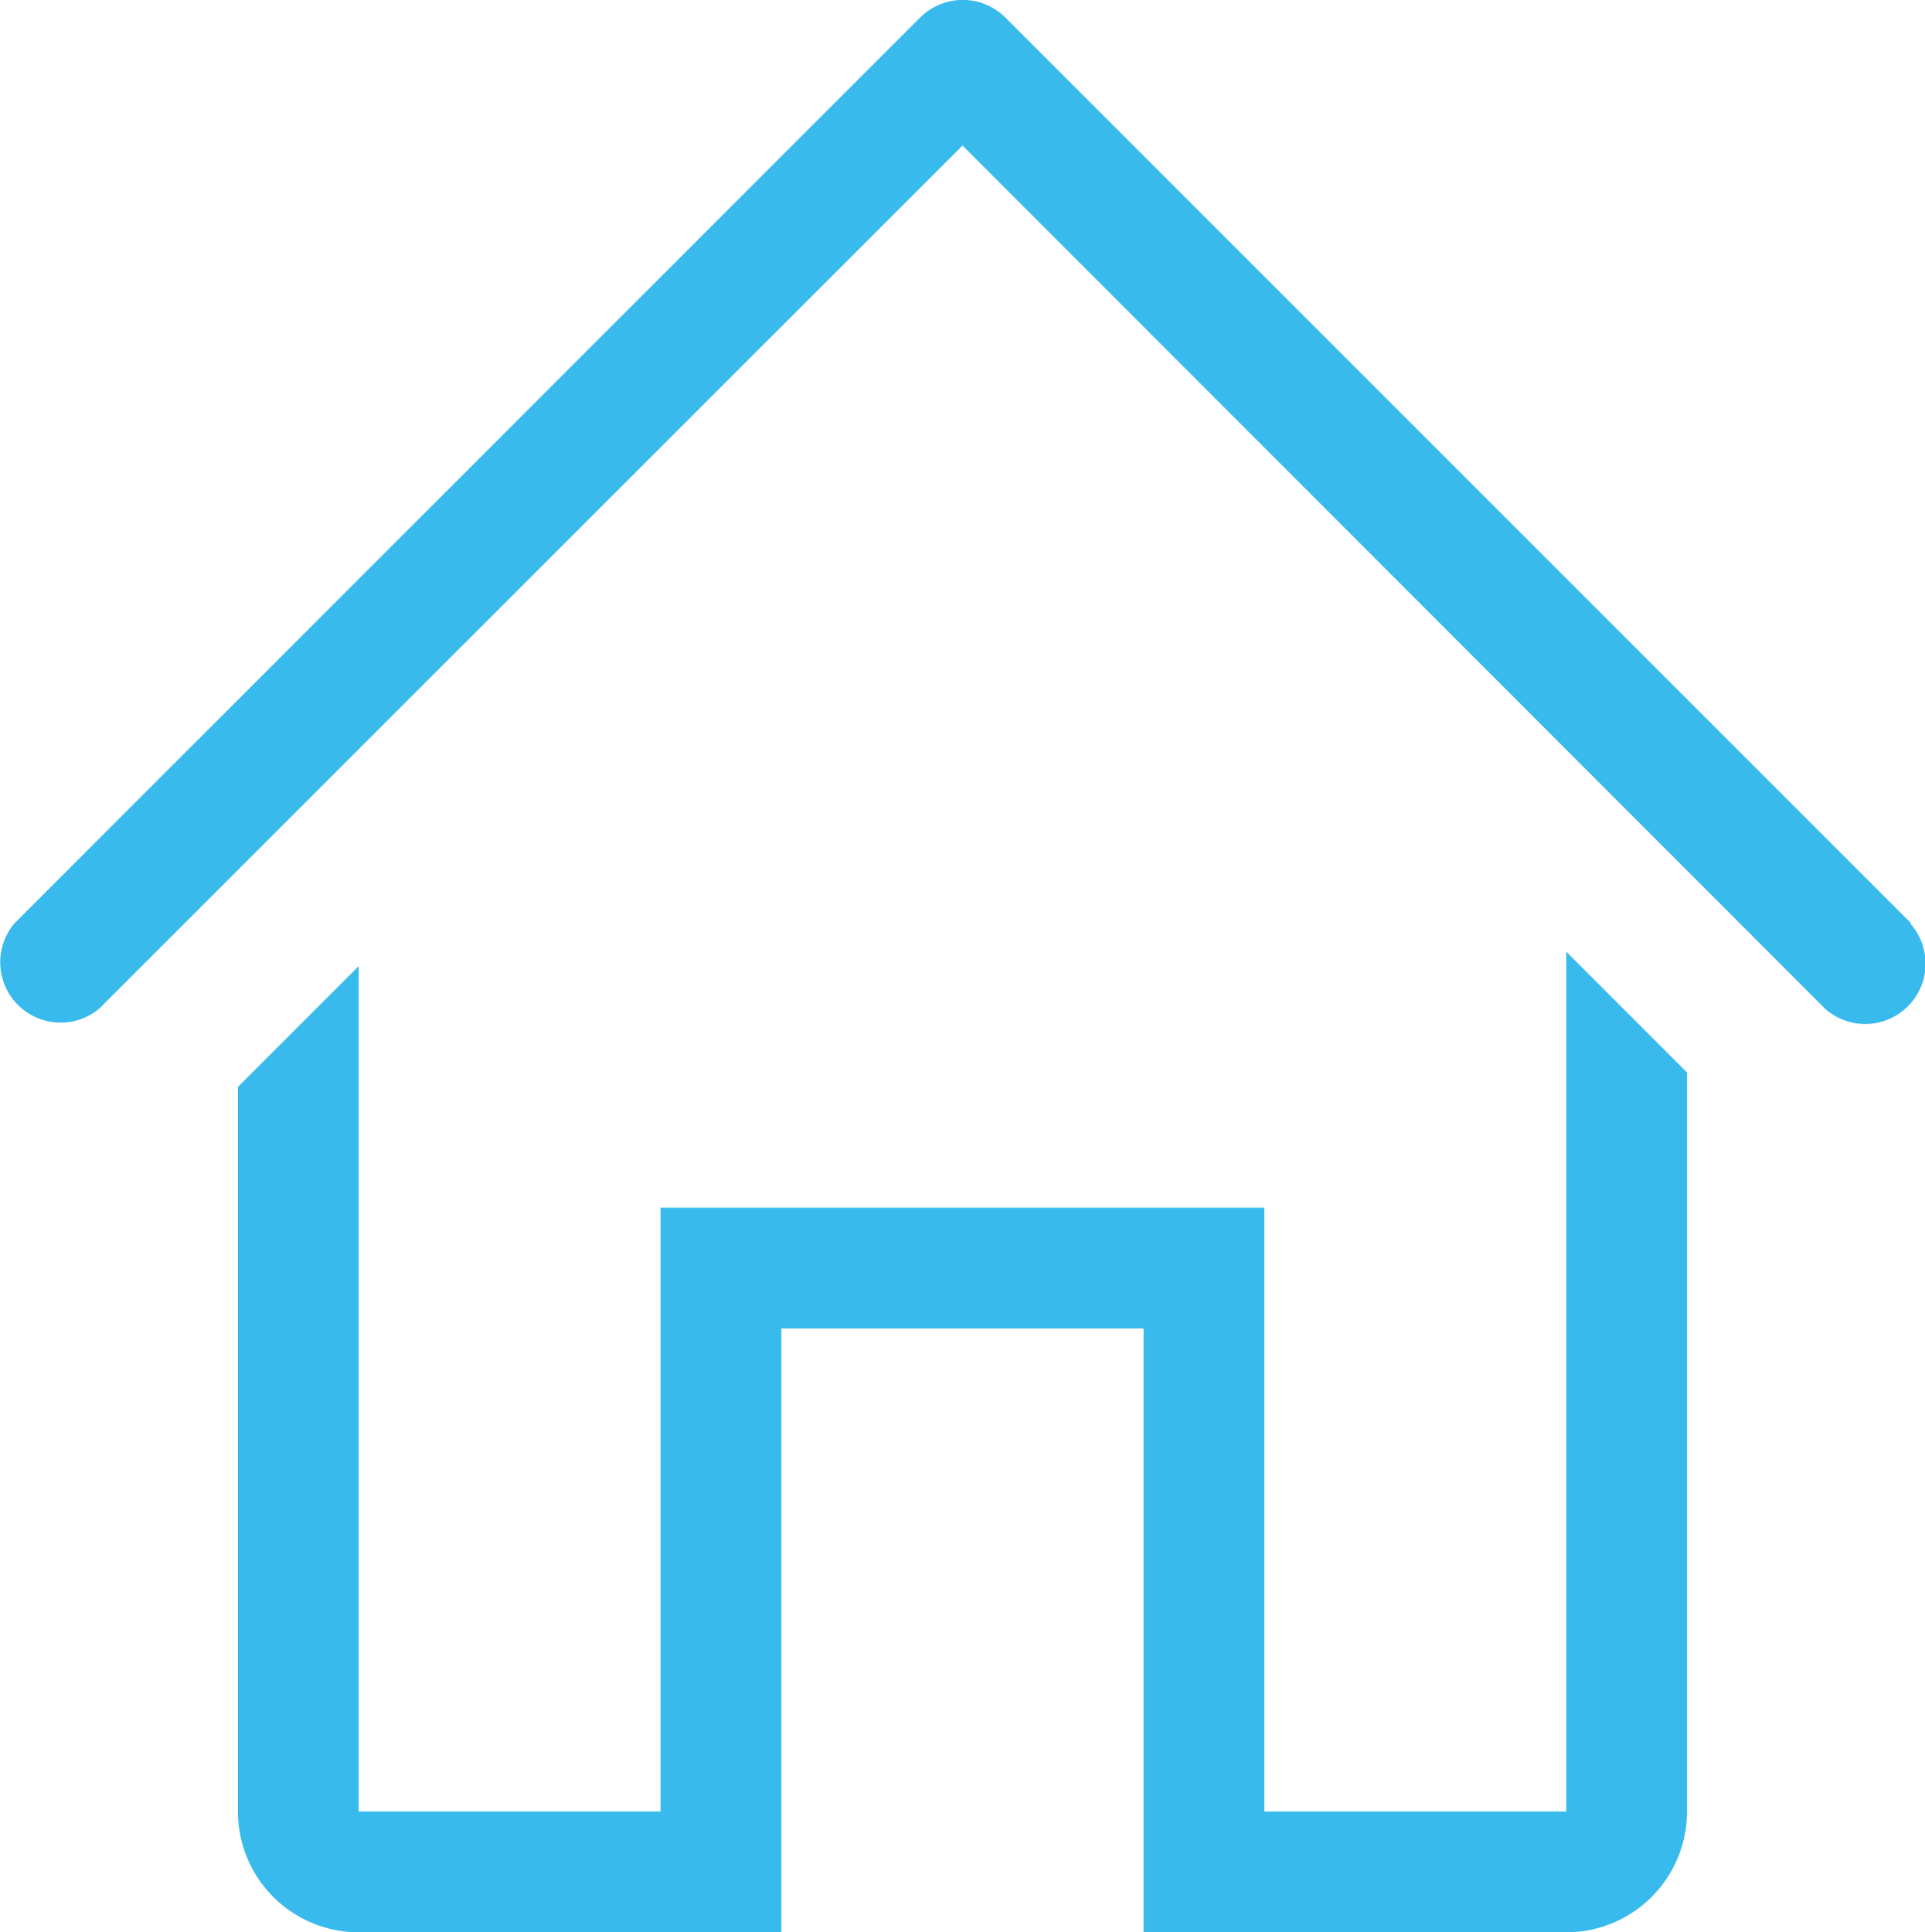 <svg xmlns="http://www.w3.org/2000/svg" width="26.604" height="26.704" viewBox="0 0 26.604 26.704">
  <g id="house-line" transform="translate(-2.746 -2.666)">
    <path id="Path_59" data-name="Path 59" d="M29.158,15.425,16.64,2.908a.834.834,0,0,0-1.177,0L2.947,15.425A.834.834,0,0,0,4.123,16.6L16.048,4.677,27.973,16.61a.834.834,0,0,0,1.177-1.177Z" fill="#38baec"/>
    <path id="Path_60" data-name="Path 60" d="M26.358,35.563H22.186V27.218H13.841v8.345H9.669V23.88L8,25.549V35.563a1.669,1.669,0,0,0,1.669,1.669H15.51V28.887h5.007v8.345h5.841a1.669,1.669,0,0,0,1.669-1.669V25.349L26.358,23.68Z" transform="translate(-1.966 -7.862)" fill="#38baec"/>
  </g>
</svg>
